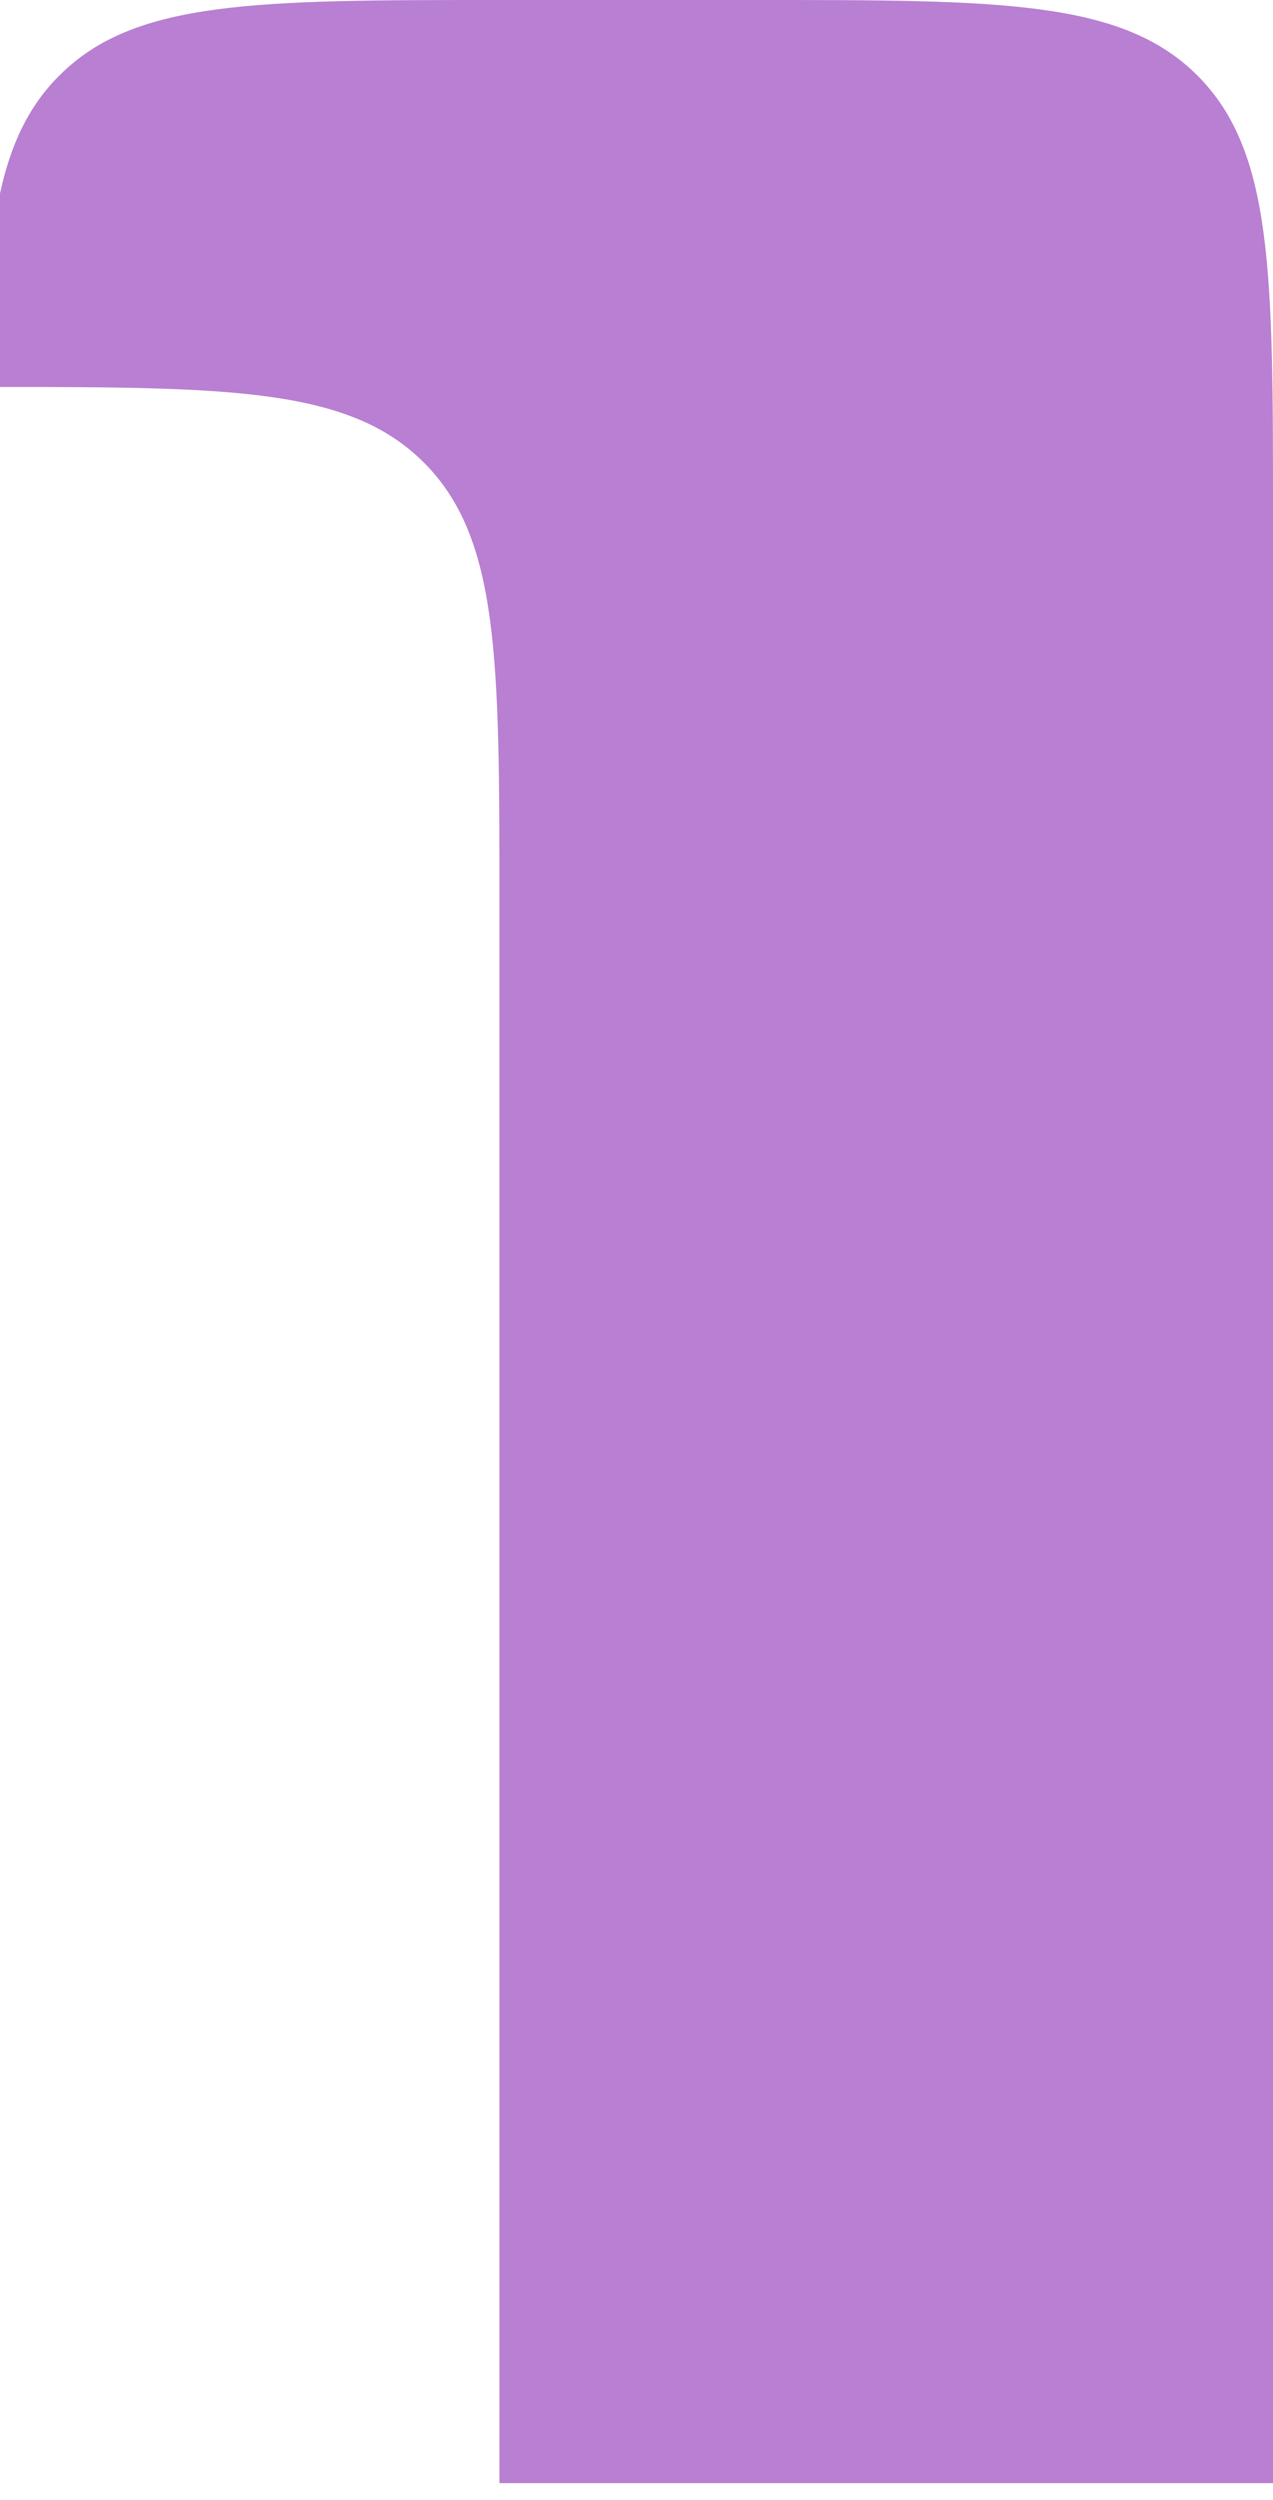 <svg width="27" height="53" viewBox="0 0 27 53" fill="none" xmlns="http://www.w3.org/2000/svg">
<path opacity="0.5" d="M10.593 0H16.062C21.219 0 23.795 -1.62986e-07 25.398 1.602C27 3.205 27 5.781 27 10.938V52.638H10.593V19.141C10.593 13.984 10.593 11.408 8.991 9.806C7.427 8.239 4.927 8.203 0 8.203V4.102C0.23 3.043 0.615 2.242 1.258 1.602C2.855 -1.62986e-07 5.436 0 10.593 0Z" fill="#7300A6"/>
</svg>
